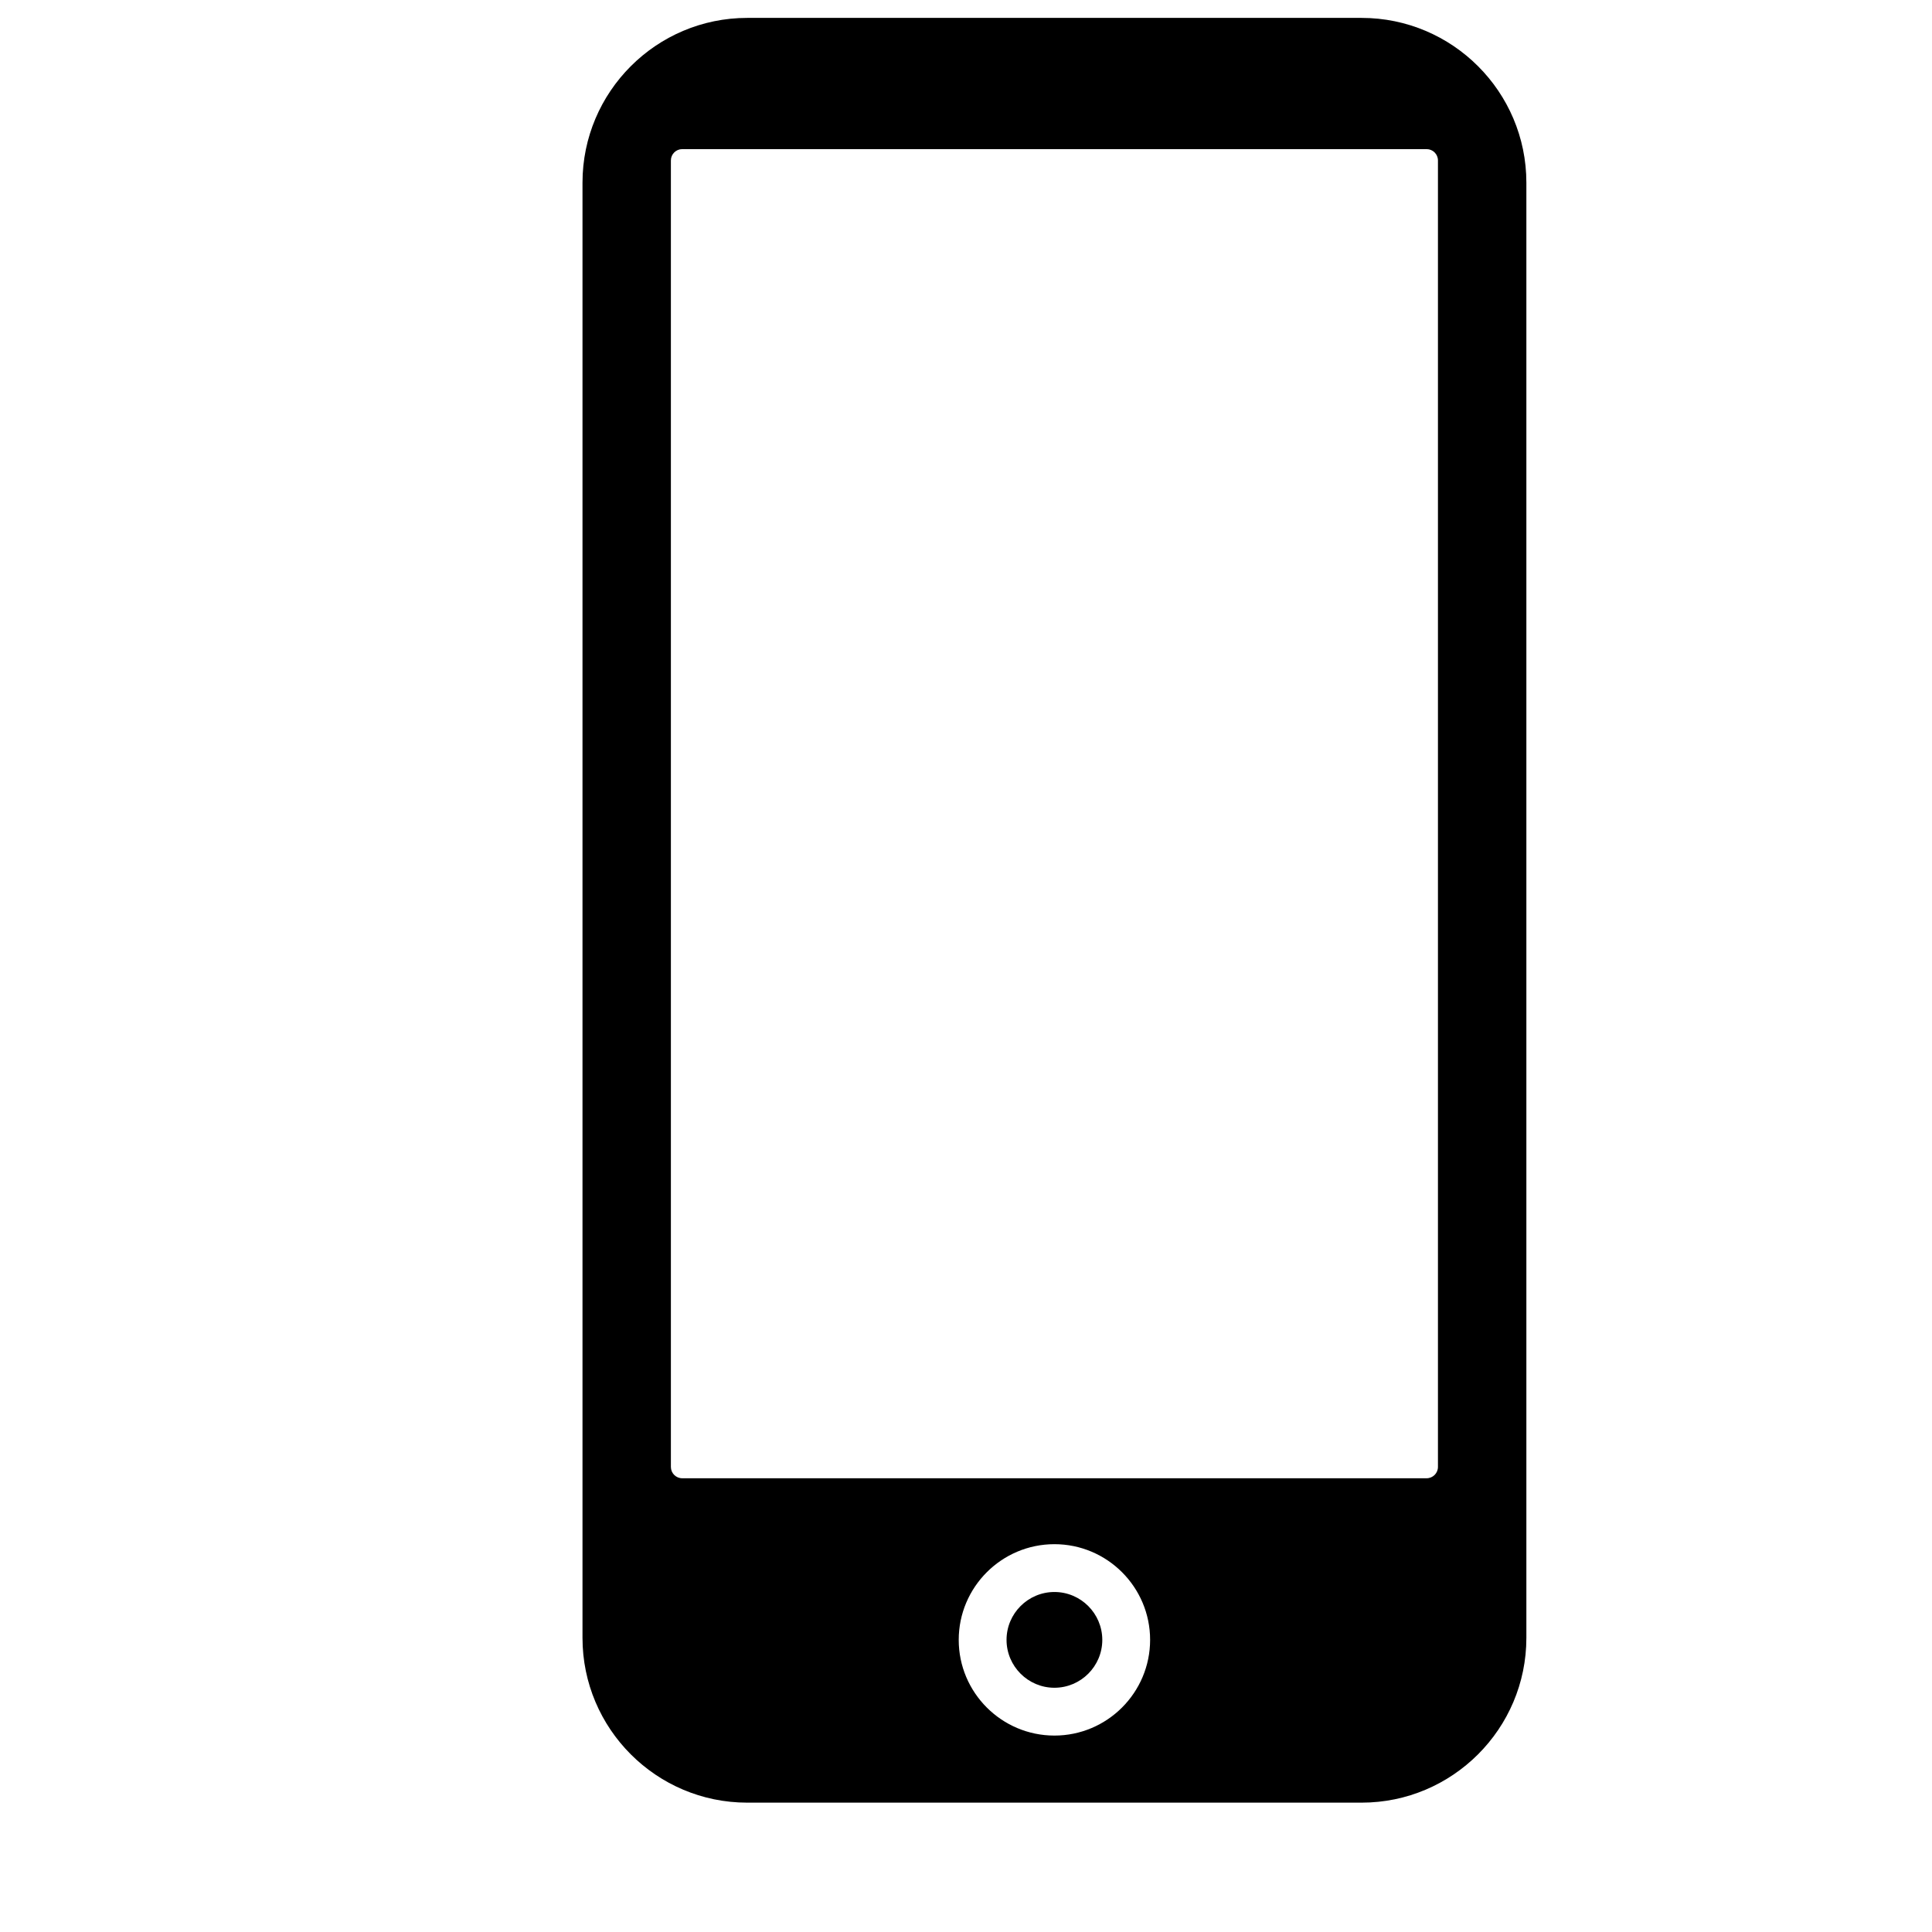 <?xml version="1.0" encoding="iso-8859-1"?>
<!-- Generator: Adobe Illustrator 17.1.0, SVG Export Plug-In . SVG Version: 6.00 Build 0)  -->
<!DOCTYPE svg PUBLIC "-//W3C//DTD SVG 1.1//EN" "http://www.w3.org/Graphics/SVG/1.1/DTD/svg11.dtd">
<svg version="1.1" id="Capa_1" xmlns="http://www.w3.org/2000/svg" xmlns:xlink="http://www.w3.org/1999/xlink" x="0px" y="0px"
	 viewBox="0 0 64 64" style="enable-background:new 0 0 64 64;" xml:space="preserve">
<path d="M24.753,0.593c-3.01,0-5.457,2.448-5.457,5.458v48.206c0,3.01,2.447,5.458,5.457,5.458h20.351
	c3.01,0,5.459-2.448,5.459-5.458V6.051c0-3.01-2.449-5.458-5.459-5.458H24.753z M34.929,57.493c-1.748,0-3.17-1.422-3.17-3.17
	c0-1.748,1.422-3.17,3.17-3.17c1.748,0,3.17,1.422,3.17,3.17C38.098,56.071,36.677,57.493,34.929,57.493z M47.634,5.315v43.279
	c0,0.207-0.168,0.375-0.375,0.375h-24.66c-0.207,0-0.375-0.168-0.375-0.375V5.315c0-0.207,0.168-0.375,0.375-0.375h24.66
	C47.466,4.94,47.634,5.108,47.634,5.315z"/>
<path d="M34.929,52.737c-0.873,0-1.586,0.711-1.586,1.586c0,0.874,0.713,1.586,1.586,1.586c0.875,0,1.586-0.712,1.586-1.586
	C36.514,53.449,35.804,52.737,34.929,52.737z"/>
</svg>
